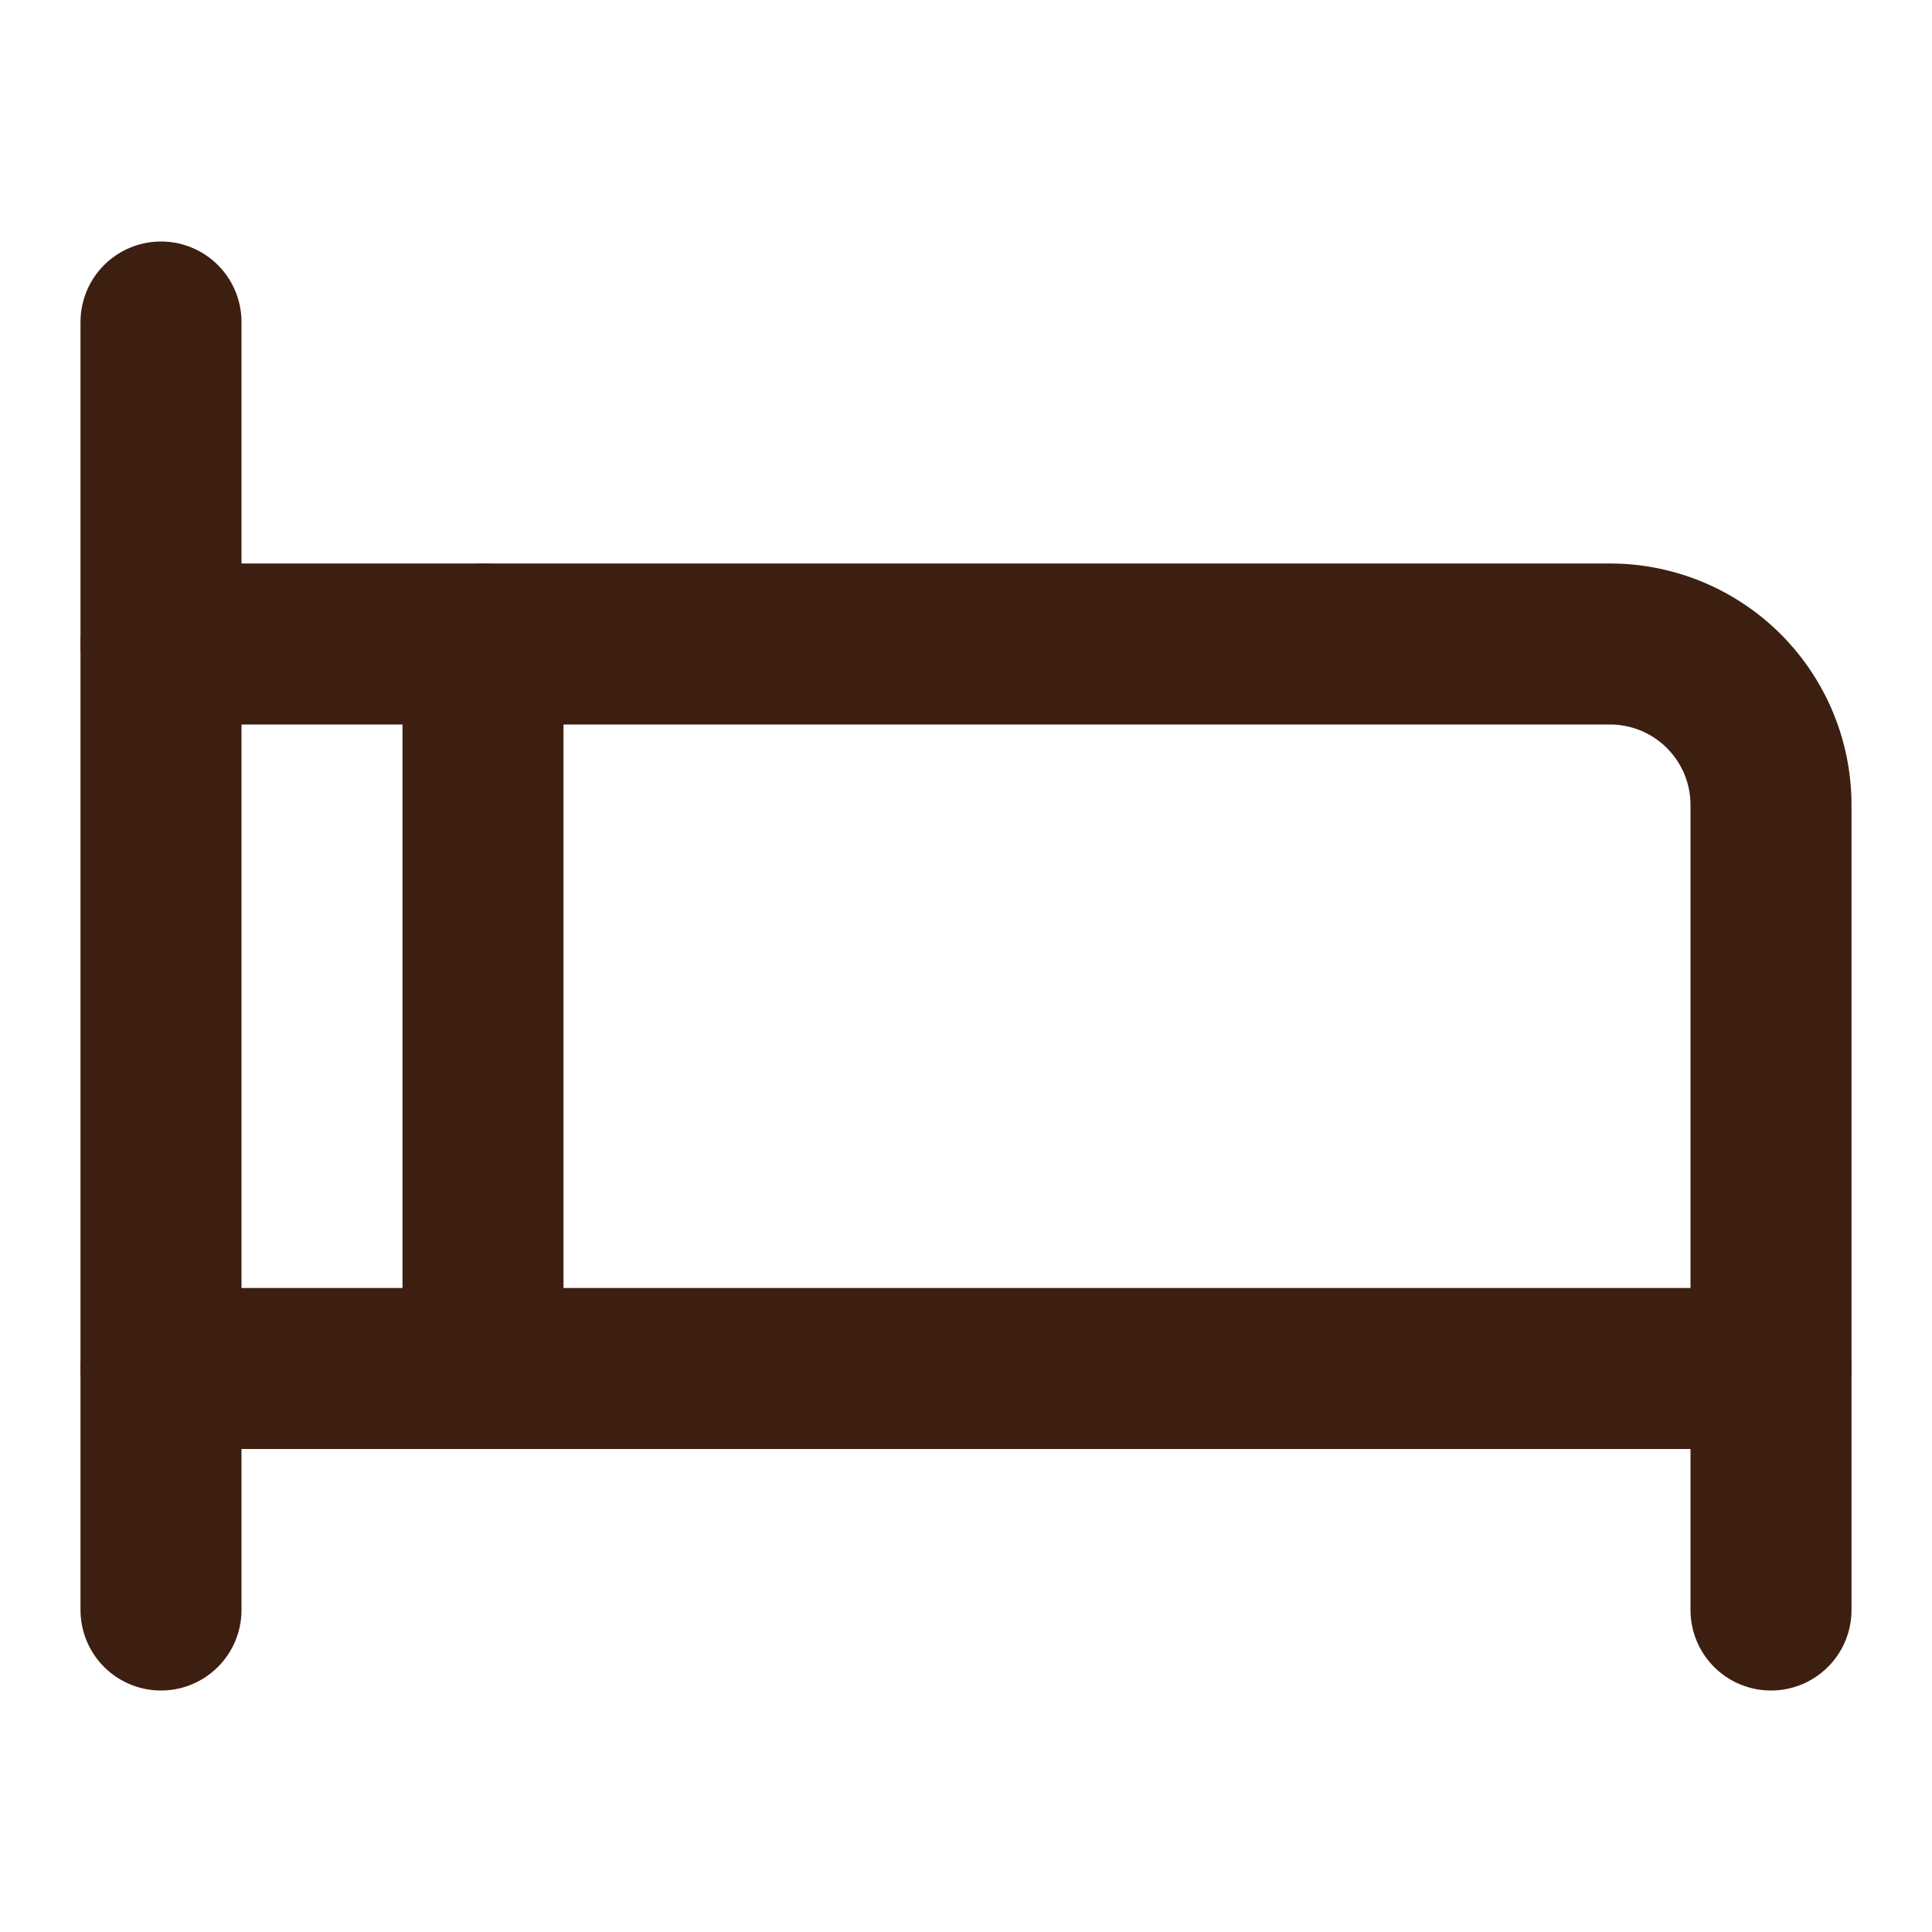 <svg xmlns="http://www.w3.org/2000/svg" width="24" height="24" viewBox="0 0 24 24" fill="none" stroke="#3D1F12" stroke-width="2" stroke-linecap="round" stroke-linejoin="round" class="lucide lucide-bed-icon lucide-bed"><path d="M2 4v16"/><path d="M2 8h18a2 2 0 0 1 2 2v10"/><path d="M2 17h20"/><path d="M6 8v9"/></svg>
